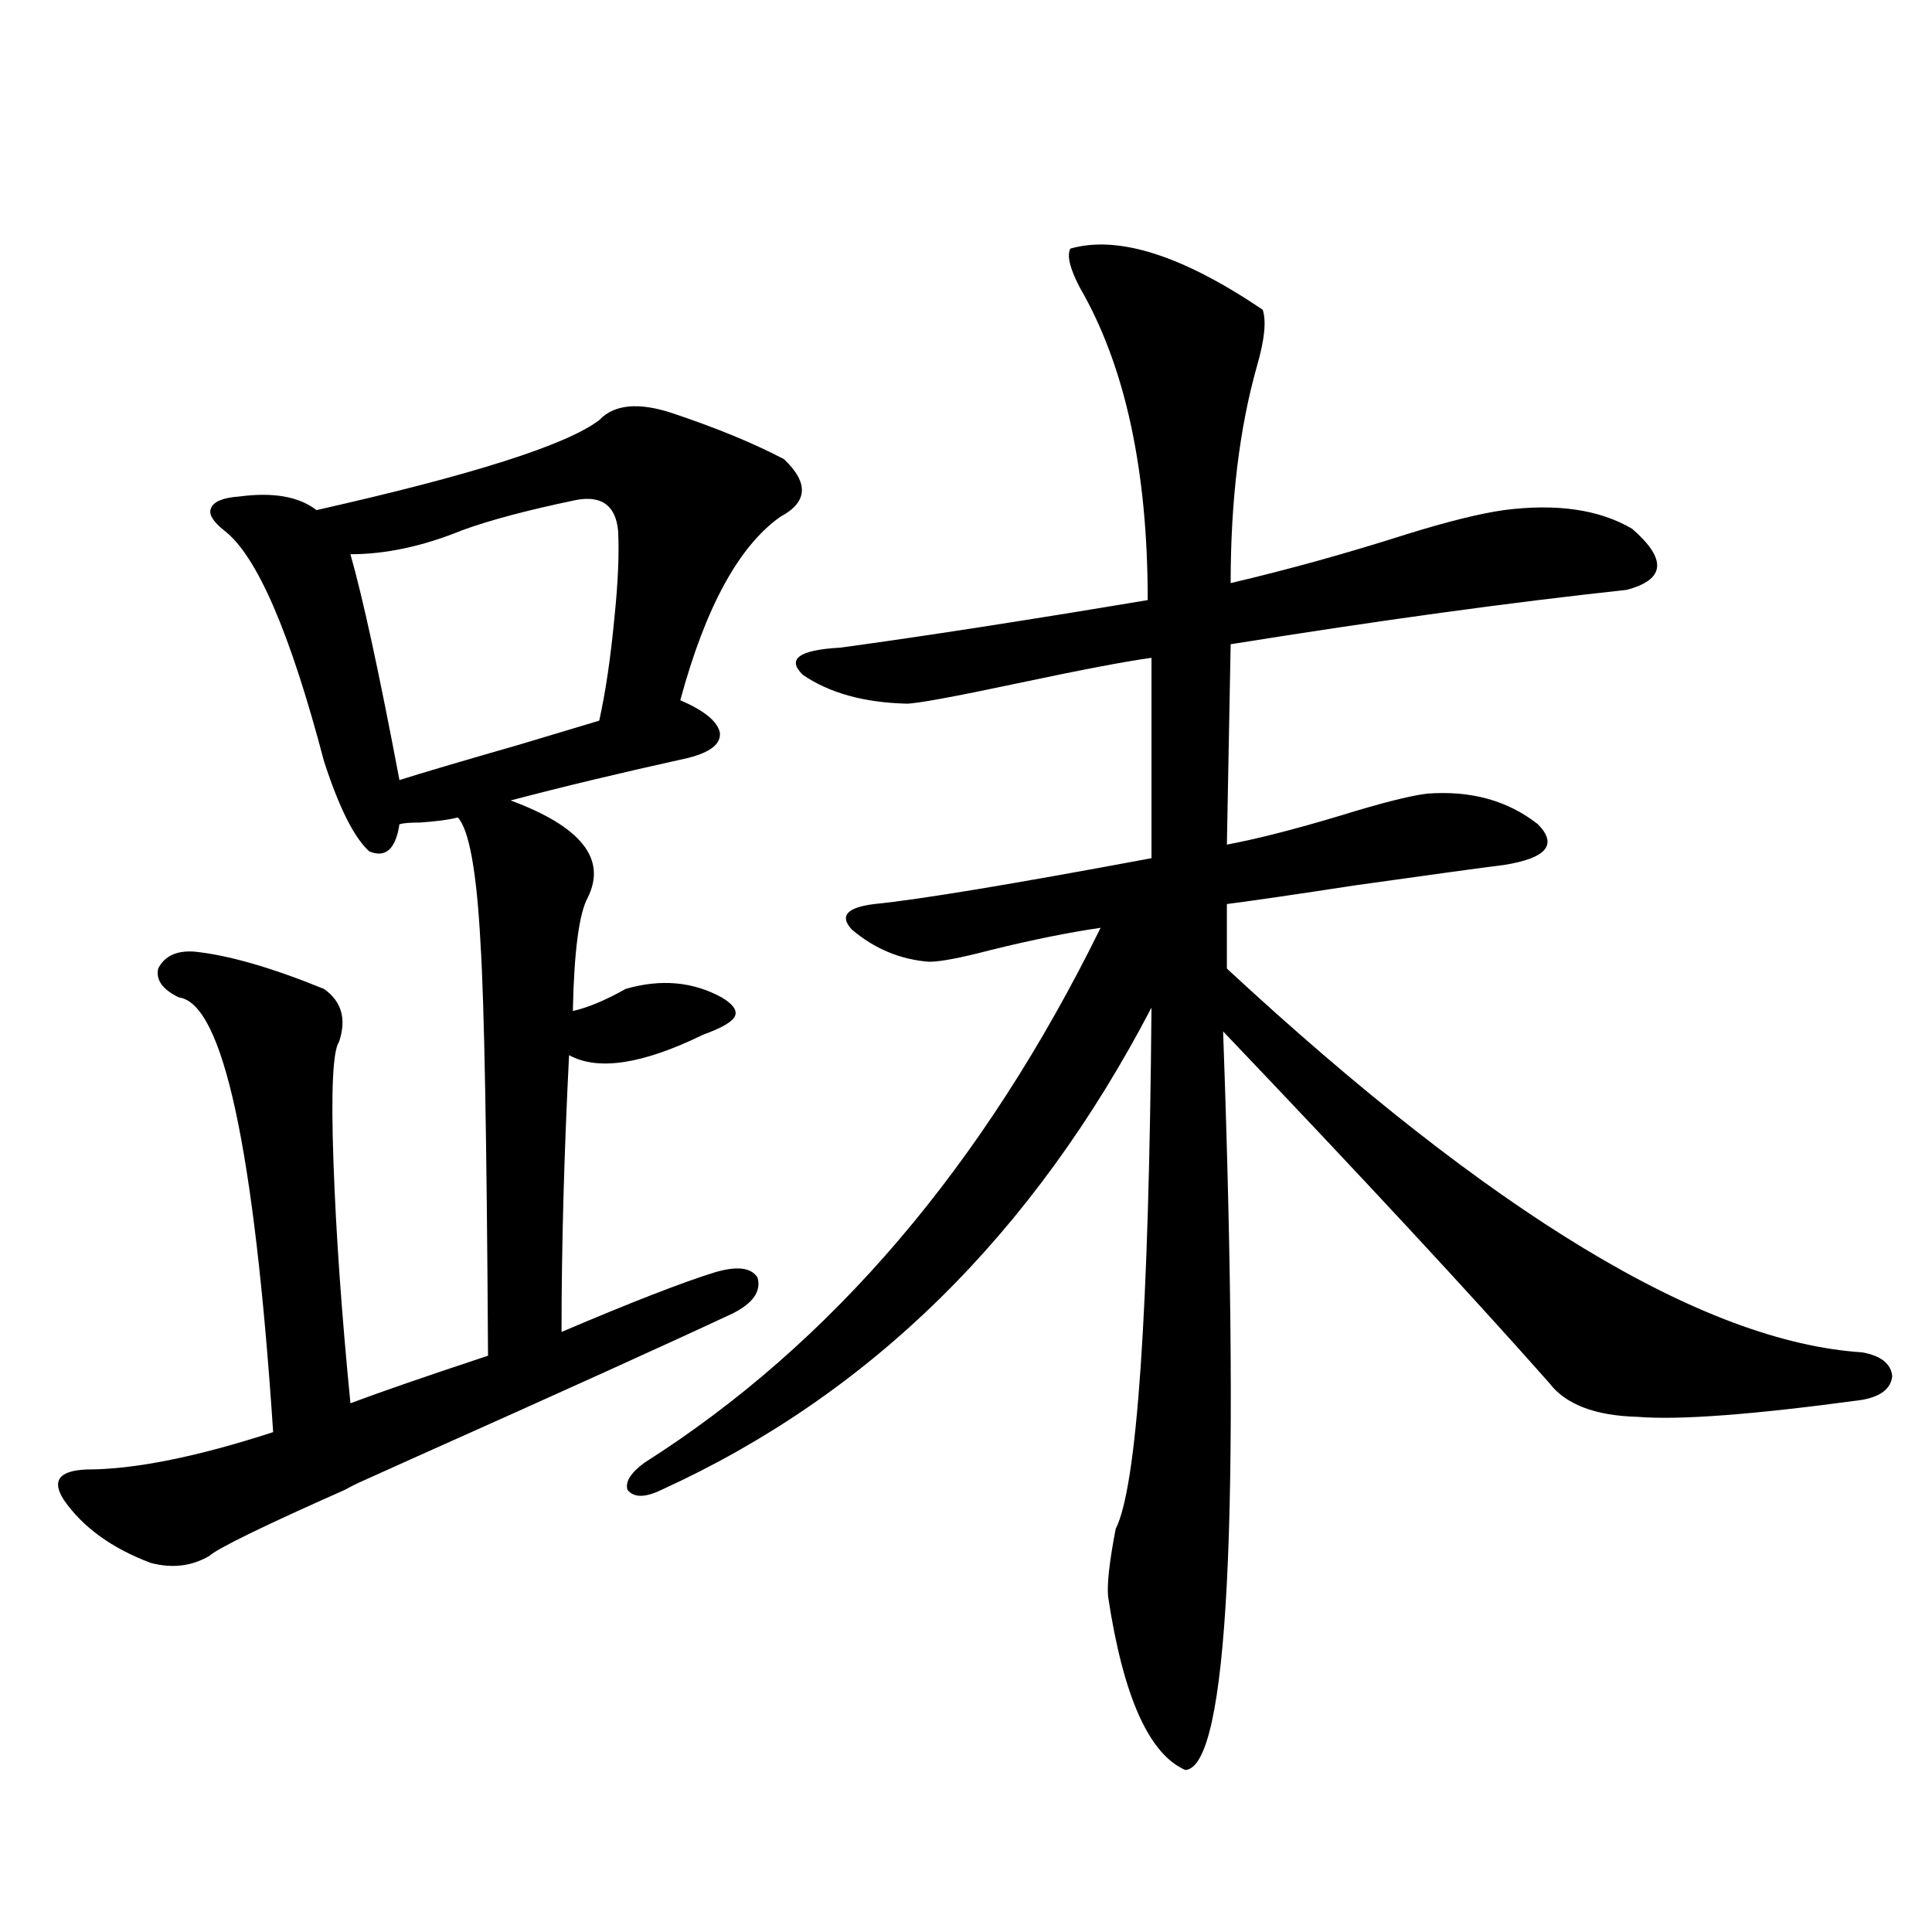 <?xml version="1.0" encoding="utf-8"?>
<!-- Generator: Adobe Illustrator 16.0.0, SVG Export Plug-In . SVG Version: 6.00 Build 0)  -->
<!DOCTYPE svg PUBLIC "-//W3C//DTD SVG 1.1//EN" "http://www.w3.org/Graphics/SVG/1.1/DTD/svg11.dtd">
<svg version="1.1" id="图层_1" xmlns="http://www.w3.org/2000/svg" xmlns:xlink="http://www.w3.org/1999/xlink" x="0px" y="0px"
	 width="1000px" height="1000px" viewBox="0 0 1000 1000" enable-background="new 0 0 1000 1000" xml:space="preserve">
<path d="M348.211,213.922c22.759,7.621,41.95,15.531,57.56,23.73c13.003,12.305,12.348,22.274-1.951,29.883
	c-21.463,15.243-38.703,46.884-51.706,94.922c12.348,5.273,19.177,10.849,20.487,16.699c0.641,5.864-4.878,10.259-16.585,13.184
	c-34.48,7.622-65.044,14.941-91.705,21.973c36.417,13.485,49.755,30.185,39.999,50.098c-4.558,8.212-7.164,27.837-7.805,58.887
	c7.805-1.758,16.905-5.562,27.316-11.426c18.201-5.273,34.786-3.804,49.755,4.395c5.854,3.516,8.125,6.743,6.829,9.668
	c-1.311,2.938-6.829,6.152-16.585,9.668c-31.219,15.243-54.313,18.759-69.267,10.547c-2.606,51.567-3.902,99.316-3.902,143.262
	c35.762-15.229,62.103-25.488,79.022-30.762c11.707-3.516,19.177-2.637,22.438,2.637c1.951,7.031-2.286,13.184-12.683,18.457
	c-32.529,15.243-88.138,40.43-166.825,75.586c-14.313,6.454-23.414,10.547-27.316,12.305c-1.311,0.591-3.582,1.758-6.829,3.516
	c-42.285,18.759-65.699,30.185-70.242,34.277c-9.115,5.273-19.191,6.454-30.243,3.516c-20.167-7.608-35.121-18.457-44.877-32.52
	c-6.509-9.956-2.606-15.229,11.707-15.82c24.71,0,56.904-6.44,96.583-19.336c-9.756-147.065-26.021-222.062-48.779-225
	c-8.46-4.093-12.042-9.077-10.731-14.941c3.247-6.44,9.421-9.366,18.536-8.789c17.561,1.758,39.999,8.212,67.315,19.336
	c9.101,6.454,11.707,15.532,7.805,27.246c-3.262,4.696-4.237,25.488-2.927,62.402c1.296,36.914,4.223,78.524,8.78,124.805
	c15.609-5.851,39.344-14.063,71.218-24.609c-0.655-111.909-1.951-183.101-3.902-213.574c-1.951-36.914-5.854-58.585-11.707-65.039
	c-4.558,1.181-11.066,2.06-19.512,2.637c-5.213,0-8.78,0.302-10.731,0.879c-1.951,12.896-7.164,17.578-15.609,14.063
	c-7.805-7.031-15.609-22.55-23.414-46.582c-17.561-66.797-34.801-106.636-51.706-119.531c-5.854-4.683-8.14-8.487-6.829-11.426
	c1.296-3.516,6.174-5.563,14.634-6.152c17.561-2.335,30.884,0,39.999,7.031c80.639-18.155,129.418-33.688,146.338-46.582
	C317.968,209.238,330.65,208.071,348.211,213.922z M298.456,258.746c-25.365,5.273-45.212,10.547-59.511,15.82
	c-20.167,8.212-39.358,12.305-57.56,12.305c6.494,22.852,14.954,61.825,25.365,116.895c11.052-3.516,31.859-9.668,62.438-18.457
	c21.463-6.44,35.121-10.547,40.975-12.305c3.247-14.64,5.854-32.218,7.805-52.734c1.951-18.745,2.592-33.976,1.951-45.703
	C318.608,261.685,311.459,256.411,298.456,258.746z M554.06,128.668c24.71-7.031,57.88,3.516,99.51,31.641
	c1.951,5.863,0.976,15.531-2.927,29.004c-9.115,32.23-13.658,69.735-13.658,112.5c29.908-7.031,60.486-15.519,91.705-25.488
	c20.808-6.44,37.393-10.547,49.755-12.305c27.316-3.516,49.42-0.289,66.34,9.668c18.201,15.82,17.226,26.367-2.927,31.641
	c-59.846,6.454-128.137,15.82-204.873,28.125l-1.951,103.711c15.609-2.925,35.121-7.91,58.535-14.941
	c20.808-6.44,35.762-10.245,44.877-11.426c22.759-1.758,41.95,3.516,57.56,15.82c10.396,10.547,4.543,17.578-17.561,21.094
	c-9.756,1.181-35.456,4.696-77.071,10.547c-30.578,4.696-52.682,7.91-66.34,9.668v33.398
	c137.223,127.153,246.823,193.359,328.772,198.633c9.756,1.758,14.954,5.864,15.609,12.305c-0.655,6.454-5.854,10.547-15.609,12.305
	c-55.943,7.622-94.632,10.547-116.095,8.789c-22.118-0.577-37.407-6.44-45.853-17.578c-40.975-46.28-97.238-106.925-168.776-181.934
	c9.101,253.125,2.592,380.566-19.512,382.324c-18.871-8.212-32.194-38.095-39.999-89.648c-0.655-6.44,0.641-18.155,3.902-35.156
	c11.052-21.671,17.226-111.621,18.536-269.824C534.868,638.735,450.313,721.93,342.357,771.148c-8.46,4.106-14.313,4.106-17.561,0
	c-1.311-4.093,1.616-8.789,8.78-14.063c96.903-61.523,175.605-153.809,236.092-276.855c-16.265,2.349-35.121,6.152-56.584,11.426
	c-15.609,4.106-26.341,6.152-32.194,6.152c-14.969-1.167-28.292-6.729-39.999-16.699c-6.509-7.031-2.606-11.426,11.707-13.184
	c23.414-2.335,71.218-10.245,143.411-23.73V340.484c-13.018,1.758-36.097,6.152-69.267,13.184s-52.361,10.547-57.56,10.547
	c-22.118-0.577-39.999-5.562-53.657-14.941c-8.46-8.198-1.951-12.882,19.512-14.063c42.926-5.851,95.928-14.063,159.021-24.609
	c0-67.374-11.707-121.289-35.121-161.719C553.725,138.926,552.108,132.184,554.06,128.668z"/>
</svg>
